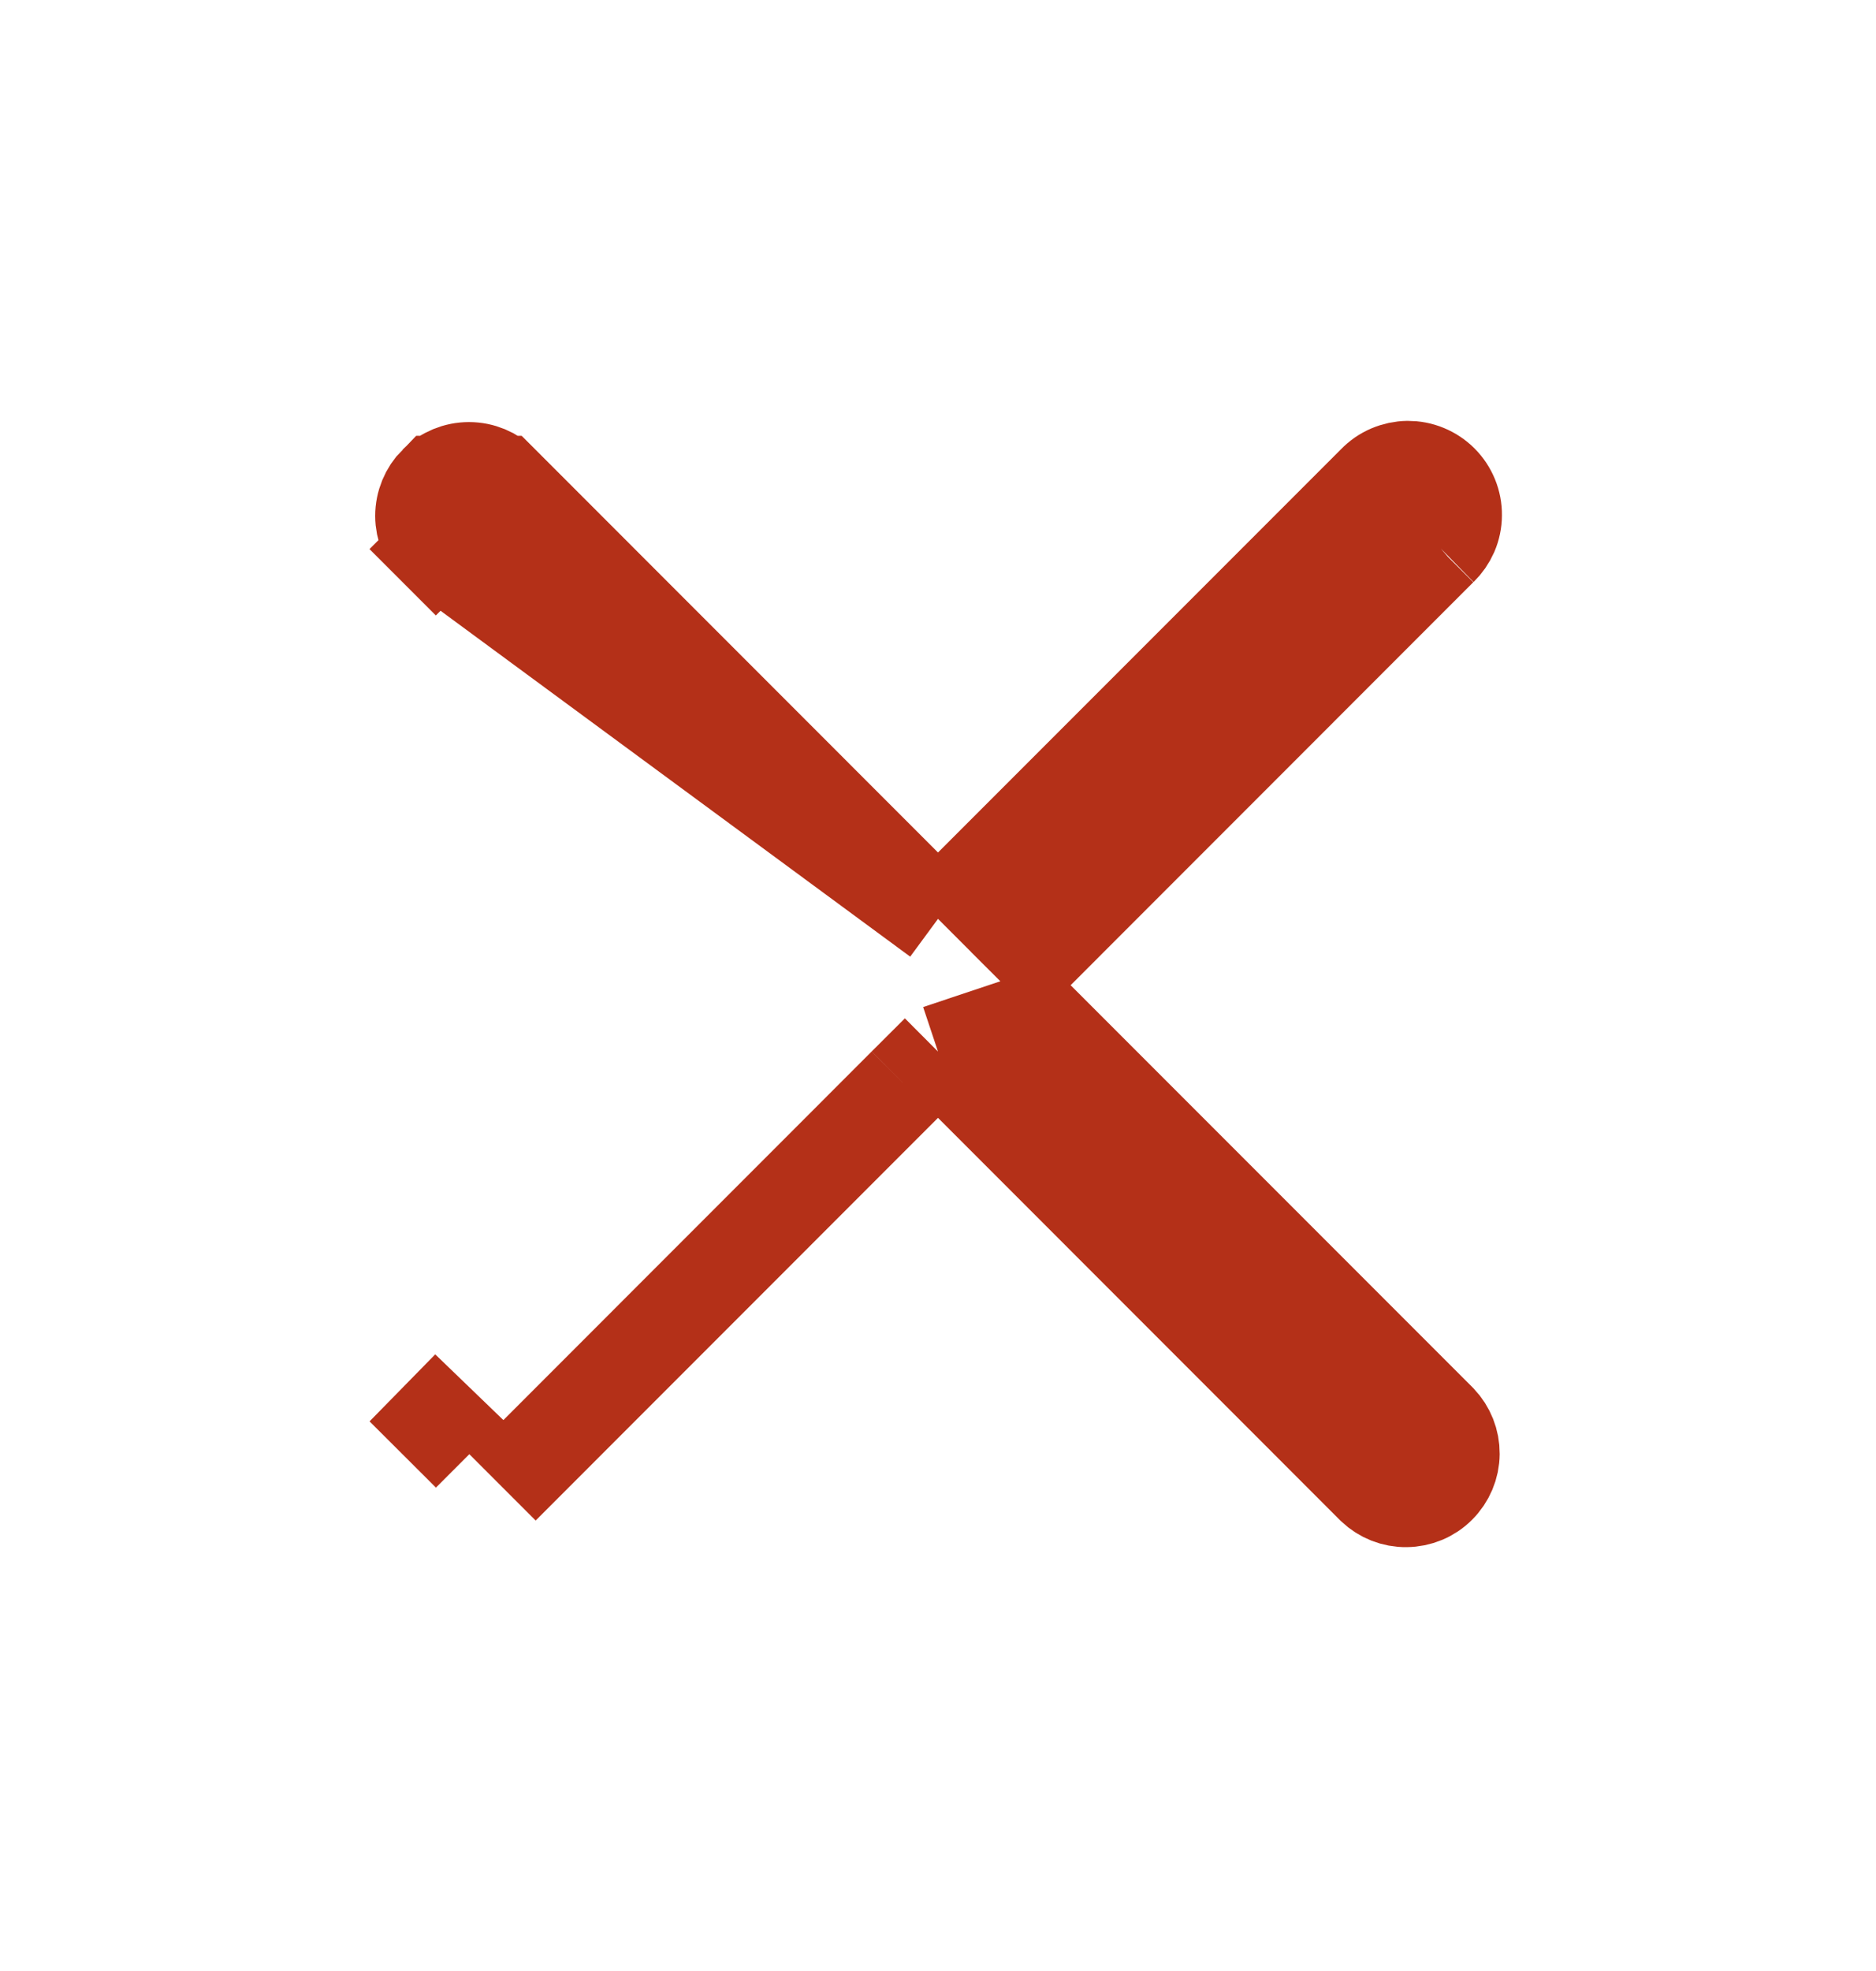 <svg xmlns="http://www.w3.org/2000/svg" width="20" height="21" viewBox="0 0 20 21" fill="none">
        <path d="M10 9.79L9.646 9.436L5.354 5.143C5.353 5.143 5.353 5.143 5.353 5.143C5.26 5.05 5.133 4.997 5 4.997C4.867 4.997 4.74 5.049 4.647 5.143C4.647 5.143 4.647 5.143 4.647 5.143C4.647 5.143 4.647 5.143 4.646 5.143C4.553 5.237 4.5 5.364 4.5 5.497C4.5 5.629 4.553 5.756 4.647 5.85M10 9.79L4.647 5.85M10 9.79L10.354 9.436M10 9.79L10.354 9.436M4.647 5.85L4.293 6.204L4.647 5.85C4.647 5.85 4.647 5.85 4.647 5.85ZM10.354 9.436L14.647 5.143L14.647 5.143M10.354 9.436L14.647 5.143M14.647 5.143L14.653 5.137M14.647 5.143L14.653 5.137M14.653 5.137C14.699 5.089 14.754 5.051 14.815 5.025C14.876 4.999 14.942 4.985 15.008 4.984C15.074 4.984 15.14 4.996 15.202 5.022C15.263 5.047 15.319 5.084 15.366 5.131C15.413 5.178 15.45 5.234 15.475 5.295C15.5 5.356 15.513 5.422 15.512 5.489C15.512 5.555 15.498 5.621 15.472 5.682C15.445 5.743 15.407 5.798 15.36 5.844L15.36 5.844M14.653 5.137L15.36 5.844M15.36 5.844L15.353 5.85M15.36 5.844L15.353 5.85M15.353 5.85L11.06 10.143L10.707 10.497M15.353 5.85L10.707 10.497M10.707 10.497L11.06 10.85M10.707 10.497L11.06 10.85M11.06 10.85L15.35 15.14C15.439 15.234 15.489 15.359 15.488 15.489C15.487 15.62 15.434 15.745 15.341 15.838C15.249 15.931 15.123 15.983 14.992 15.984C14.862 15.986 14.737 15.936 14.643 15.847L10.354 11.557L10 11.204M11.06 10.85L10 11.204M10 11.204L9.646 11.557M10 11.204L9.646 11.557M9.646 11.557L5.357 15.847L9.646 11.557ZM4.65 15.14C4.651 15.139 4.652 15.138 4.653 15.137L4.293 14.79L4.647 15.143L4.65 15.14Z" fill="#B43018" stroke="#B43018"/>
</svg>